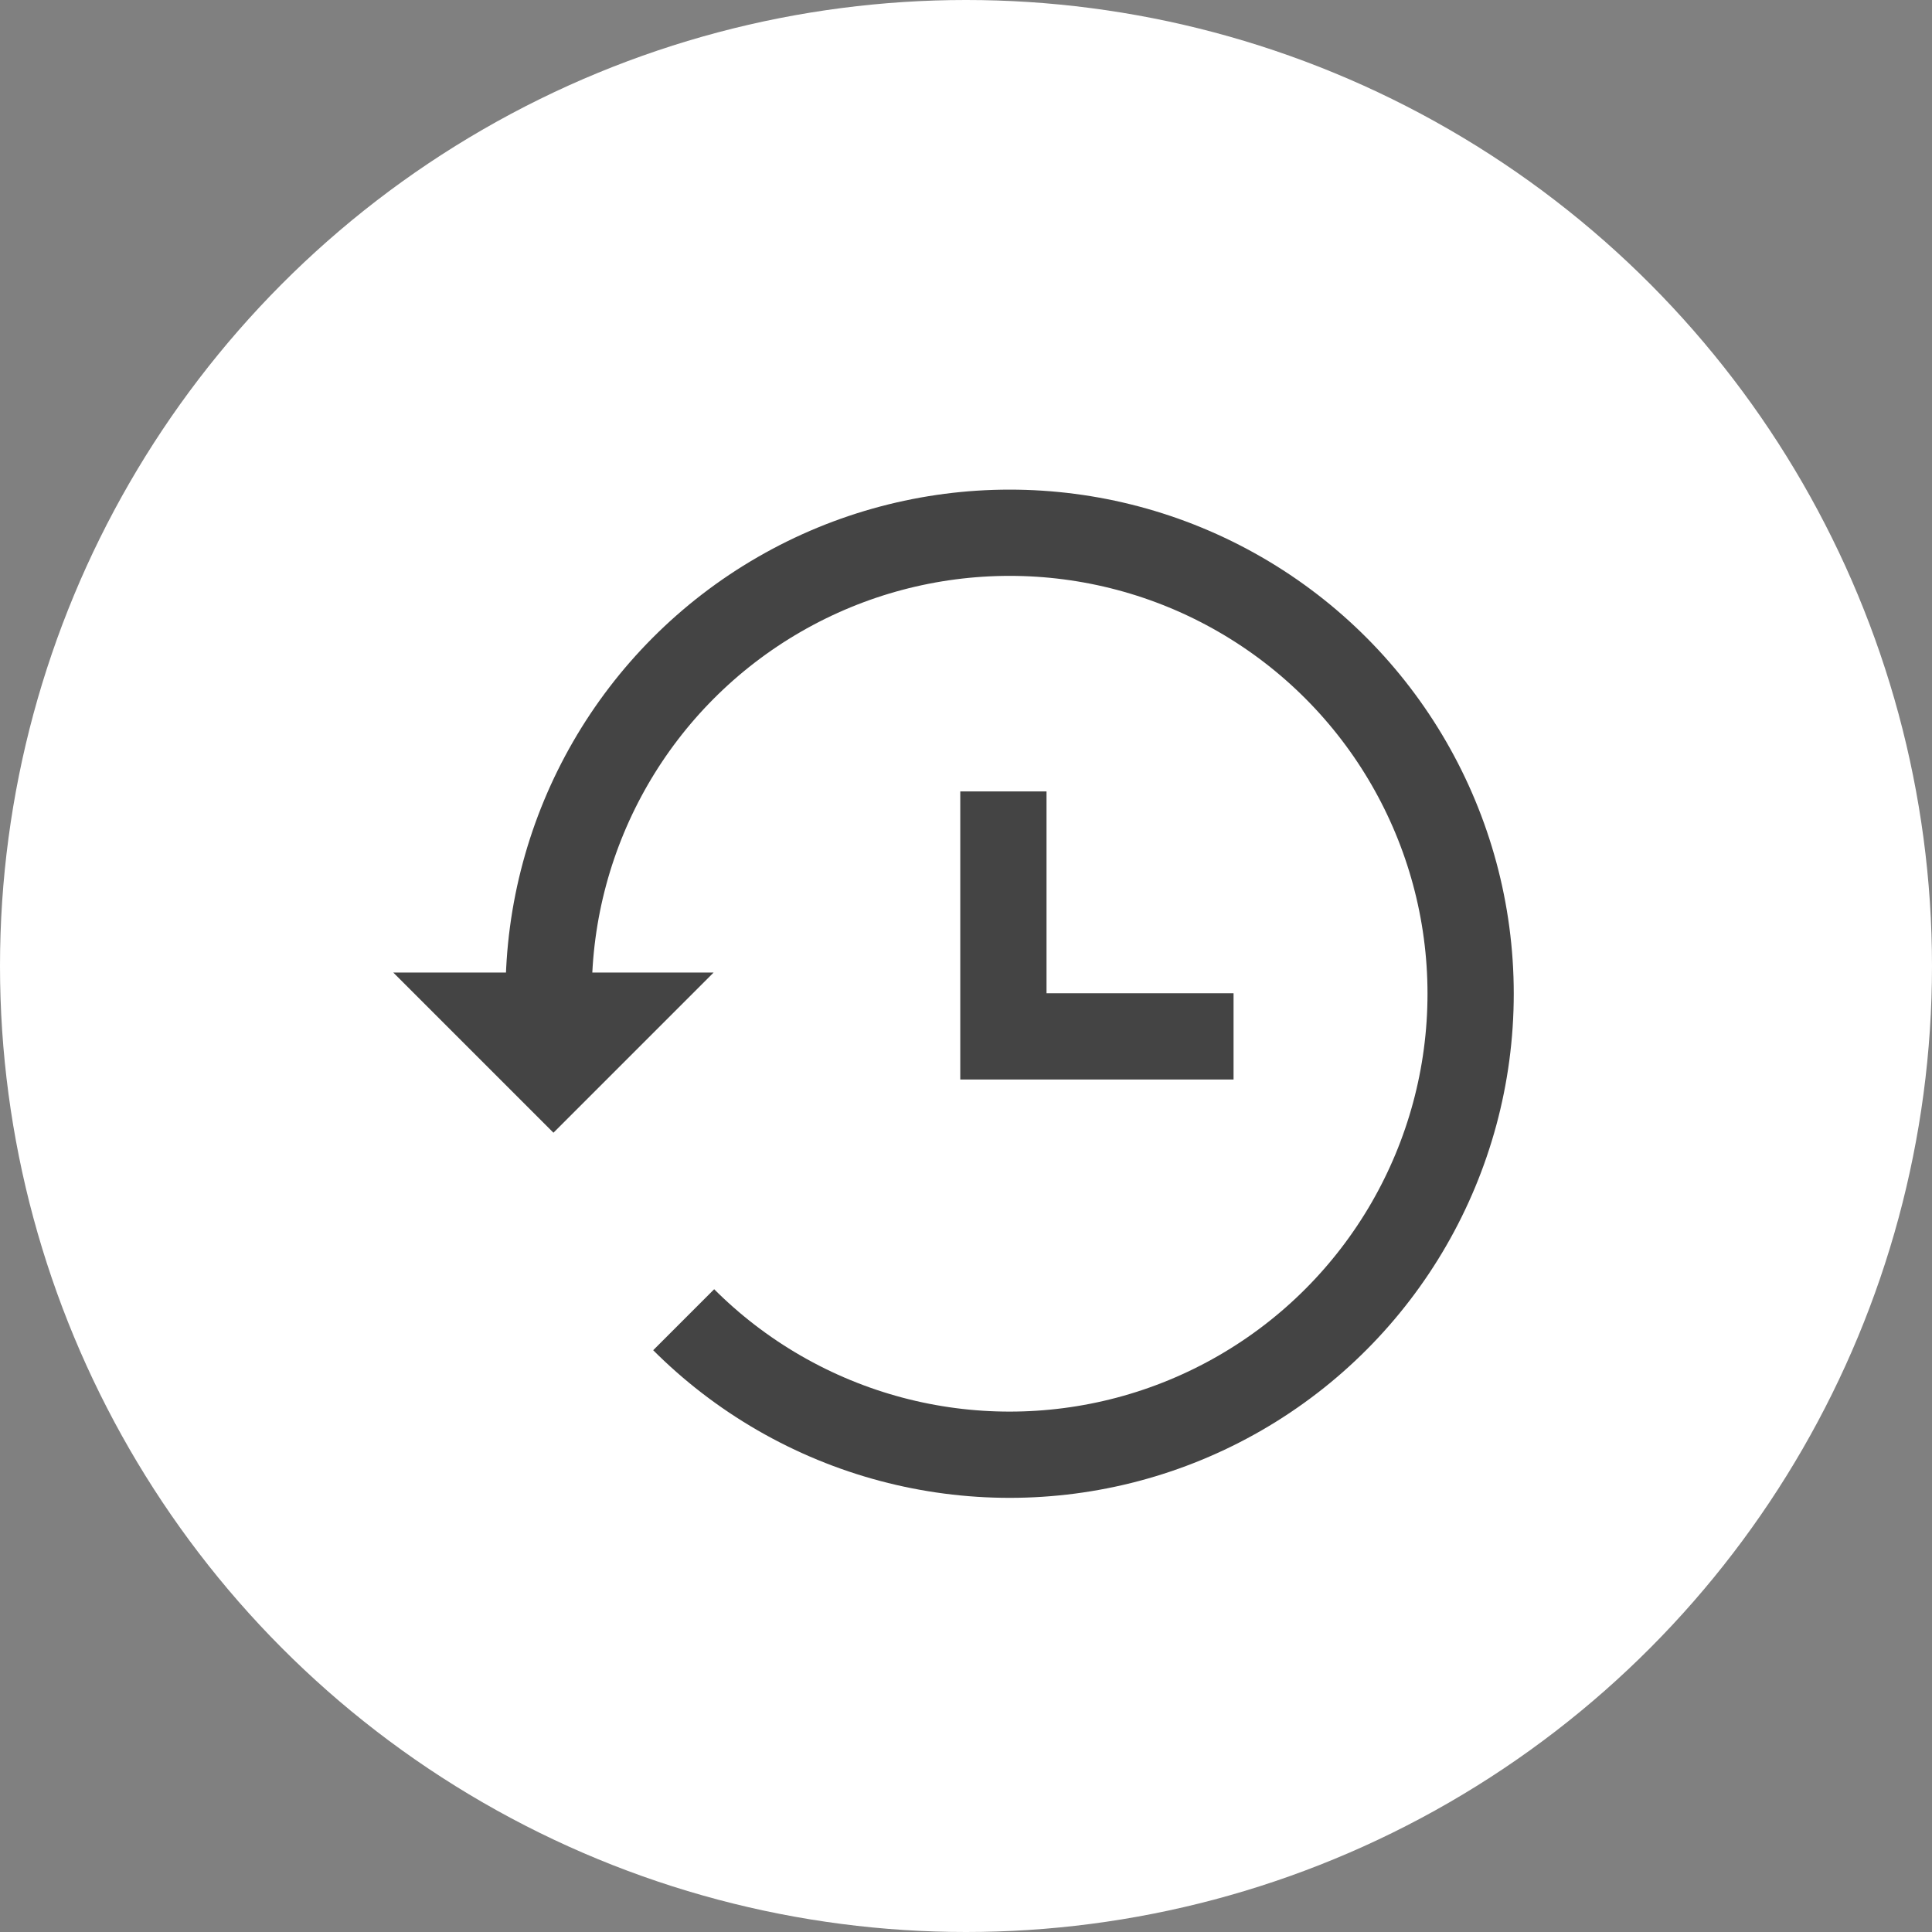 <svg xmlns="http://www.w3.org/2000/svg" xmlns:xlink="http://www.w3.org/1999/xlink" width="56" height="56" viewBox="0 0 56 56">
  <rect x="0" y="0" width="56" height="56" fill="#808080" stroke="none"/>
  <defs>
    <clipPath id="clip-path">
      <path id="빼기_5" data-name="빼기 5" d="M29.225,29.225H0L14.612,14.612H0V0H29.225V29.224Z" fill="#fff" stroke="#707070" stroke-width="2.5"/>
    </clipPath>
  </defs>
  <g id="그룹_13527" data-name="그룹 13527" transform="translate(5290 -2331)">
    <circle id="타원_121" data-name="타원 121" cx="28" cy="28" r="28" transform="translate(-5290 2331)" fill="#fff"/>
    <g id="그룹_11157" data-name="그룹 11157" transform="translate(-5278.6 2345.192)">
      <g id="마스크_그룹_194" data-name="마스크 그룹 194" transform="translate(3.253 0)" clip-path="url(#clip-path)">
        <g id="타원_853" data-name="타원 853" fill="none" stroke="#444" stroke-width="2.5">
          <ellipse cx="14.612" cy="14.612" rx="14.612" ry="14.612" stroke="none"/>
          <ellipse cx="14.612" cy="14.612" rx="13.362" ry="13.362" fill="none"/>
        </g>
      </g>
      <path id="패스_17974" data-name="패스 17974" d="M6.565,0V6.565H0Z" transform="translate(4.642 9.356) rotate(45)" fill="#444"/>
      <path id="패스_17975" data-name="패스 17975" d="M4133.786-1041.7h-6.671v-7.1" transform="translate(-4109.431 1057.548)" fill="none" stroke="#444" stroke-width="2.5"/>
    </g>
  </g>
</svg>
